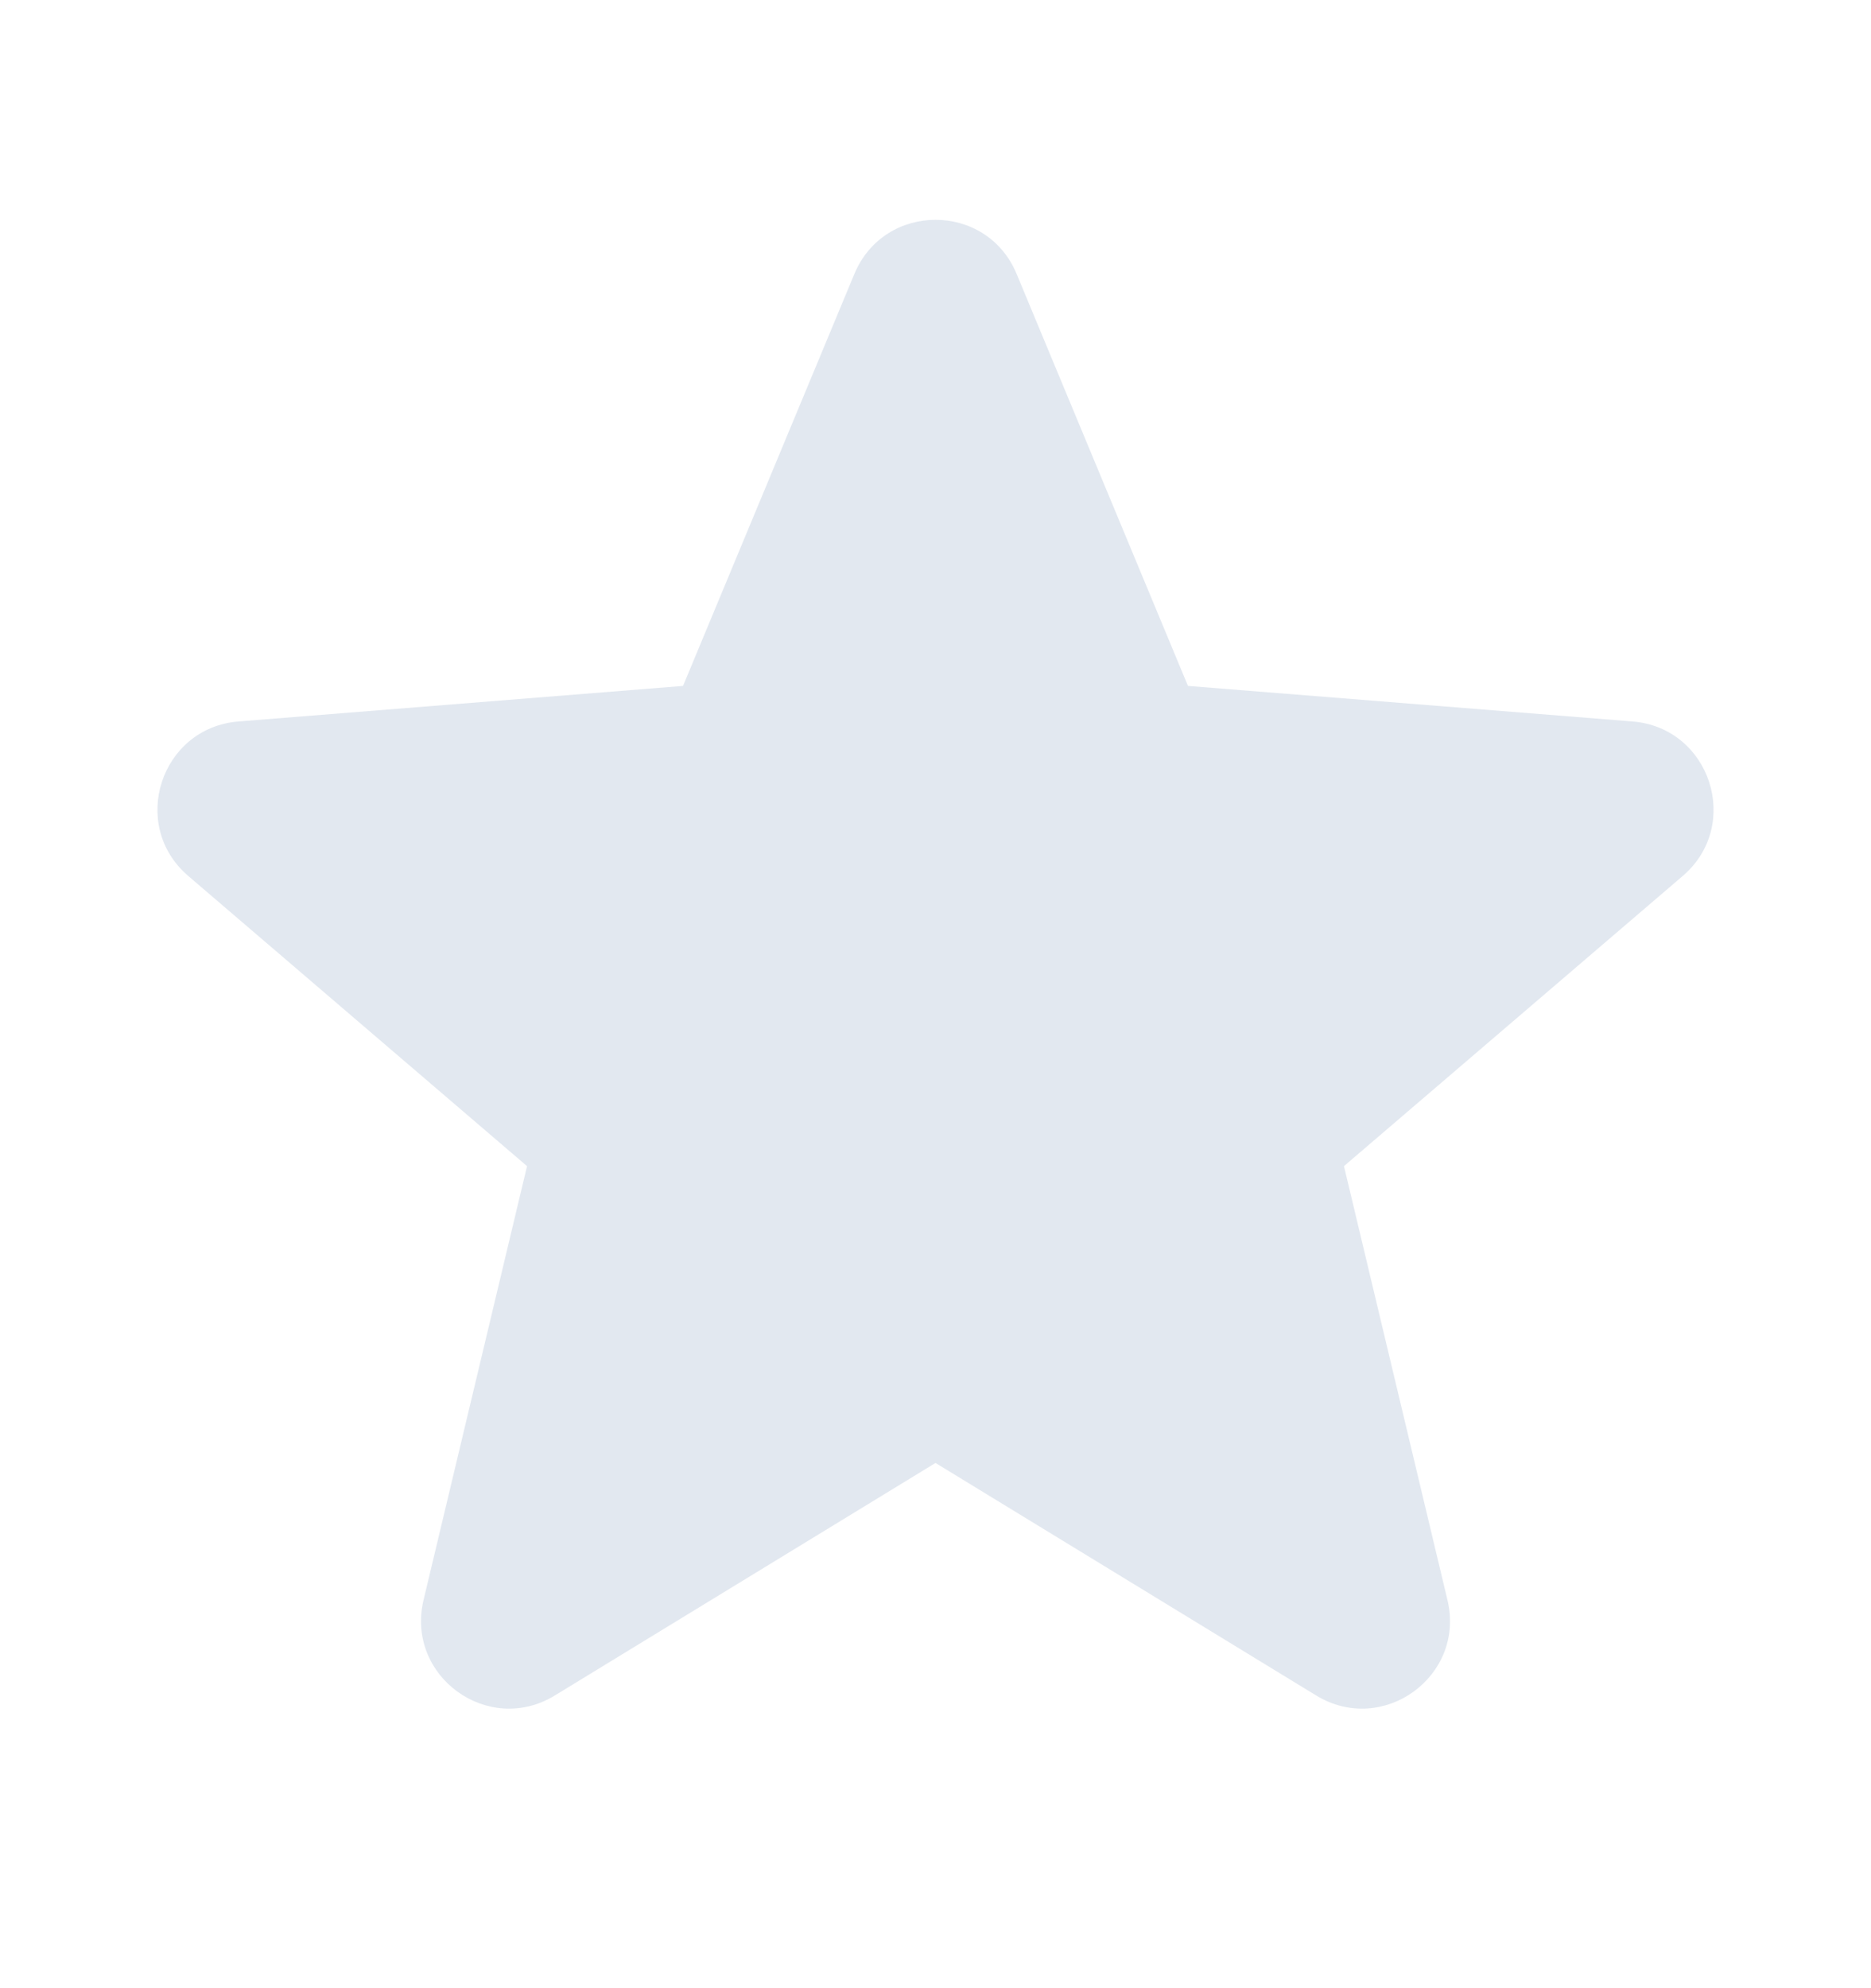<svg width="16" height="17" viewBox="0 0 16 17" fill="none" xmlns="http://www.w3.org/2000/svg">
<path fill-rule="evenodd" clip-rule="evenodd" d="M8.694 2.343C8.438 1.725 7.563 1.725 7.306 2.343L5.841 5.865L2.039 6.169C1.373 6.223 1.102 7.055 1.61 7.49L4.507 9.971L3.622 13.681C3.467 14.332 4.174 14.846 4.745 14.497L8 12.509L11.255 14.497C11.826 14.846 12.534 14.332 12.378 13.681L11.493 9.971L14.39 7.49C14.898 7.055 14.627 6.223 13.961 6.169L10.159 5.865L8.694 2.343Z" fill="#E2E8F0"/>
</svg>
